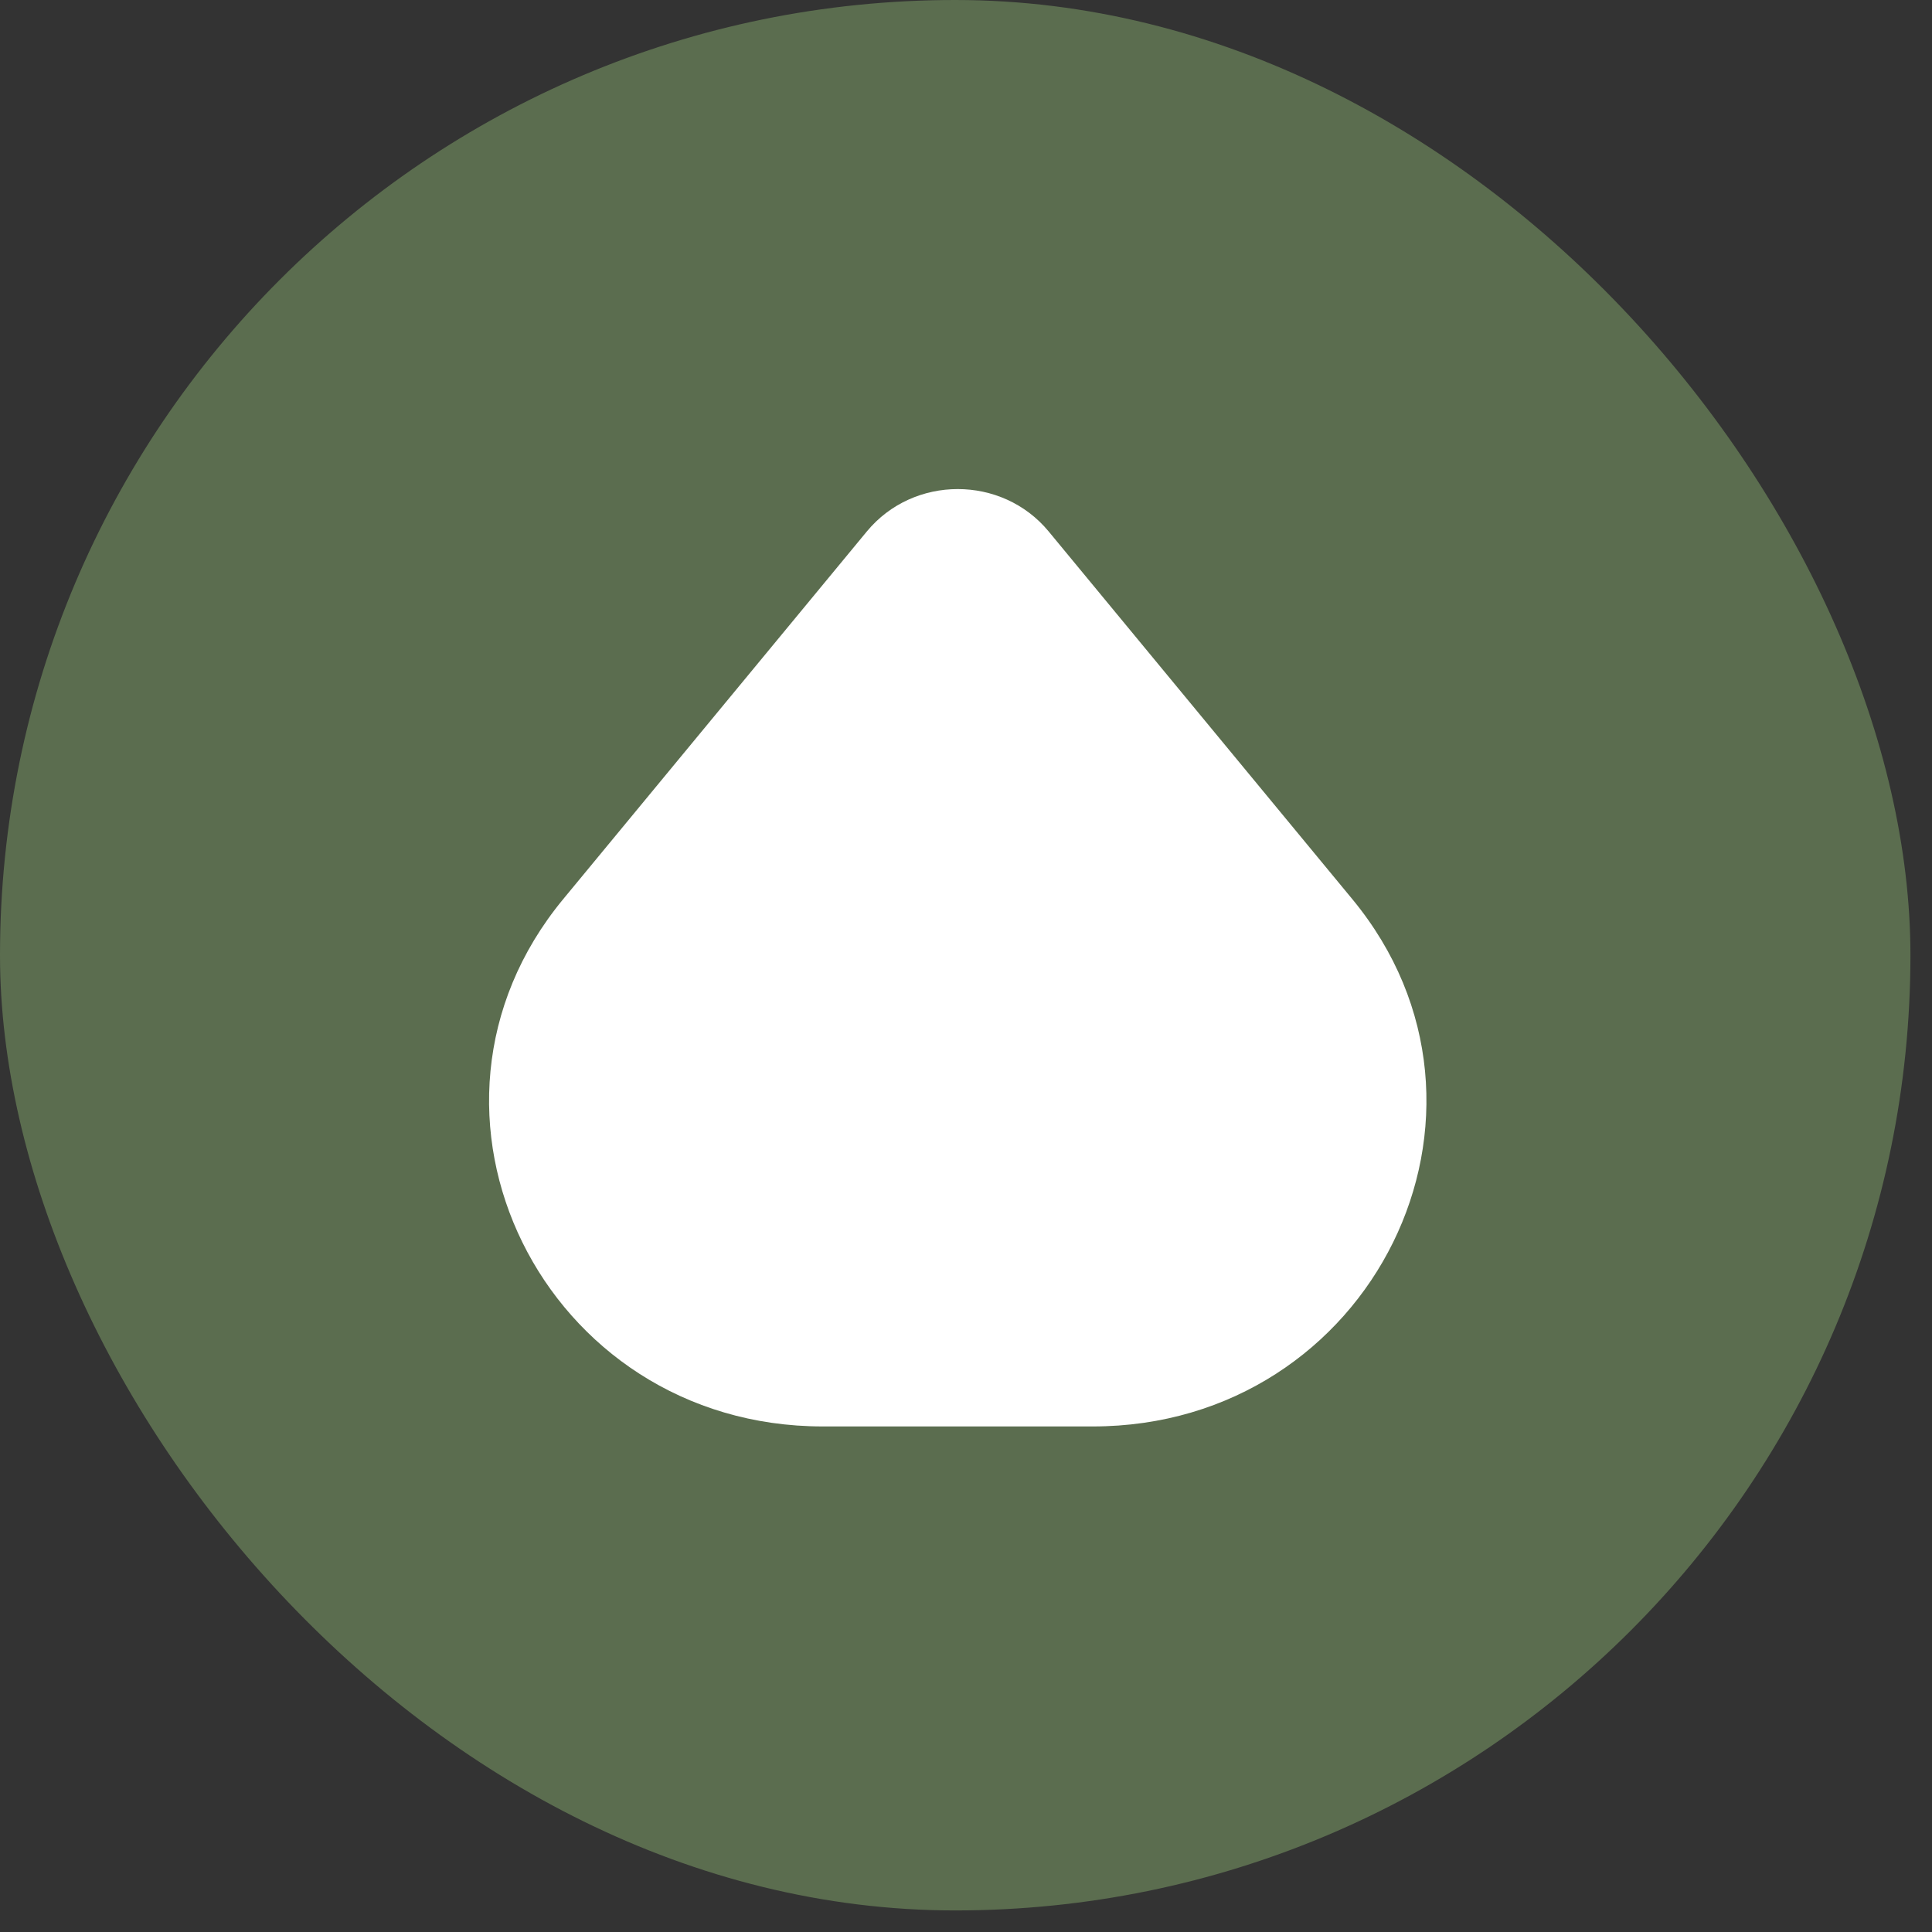 <svg width="86" height="86" viewBox="0 0 86 86" fill="none" xmlns="http://www.w3.org/2000/svg">
<rect x="0" y="0" width="86" height="86" fill="#333333" stroke="none"/>
<rect width="85.04" height="85.04" rx="42.52" fill="#5B6D4F"/>
<path d="M60.198 40.026L46.681 23.658C44.602 21.141 40.664 21.141 38.585 23.658L25.068 40.026C17.269 49.469 24.177 63.496 36.627 63.496H48.639C61.089 63.496 67.997 49.469 60.198 40.026Z" fill="white"/>
</svg>
